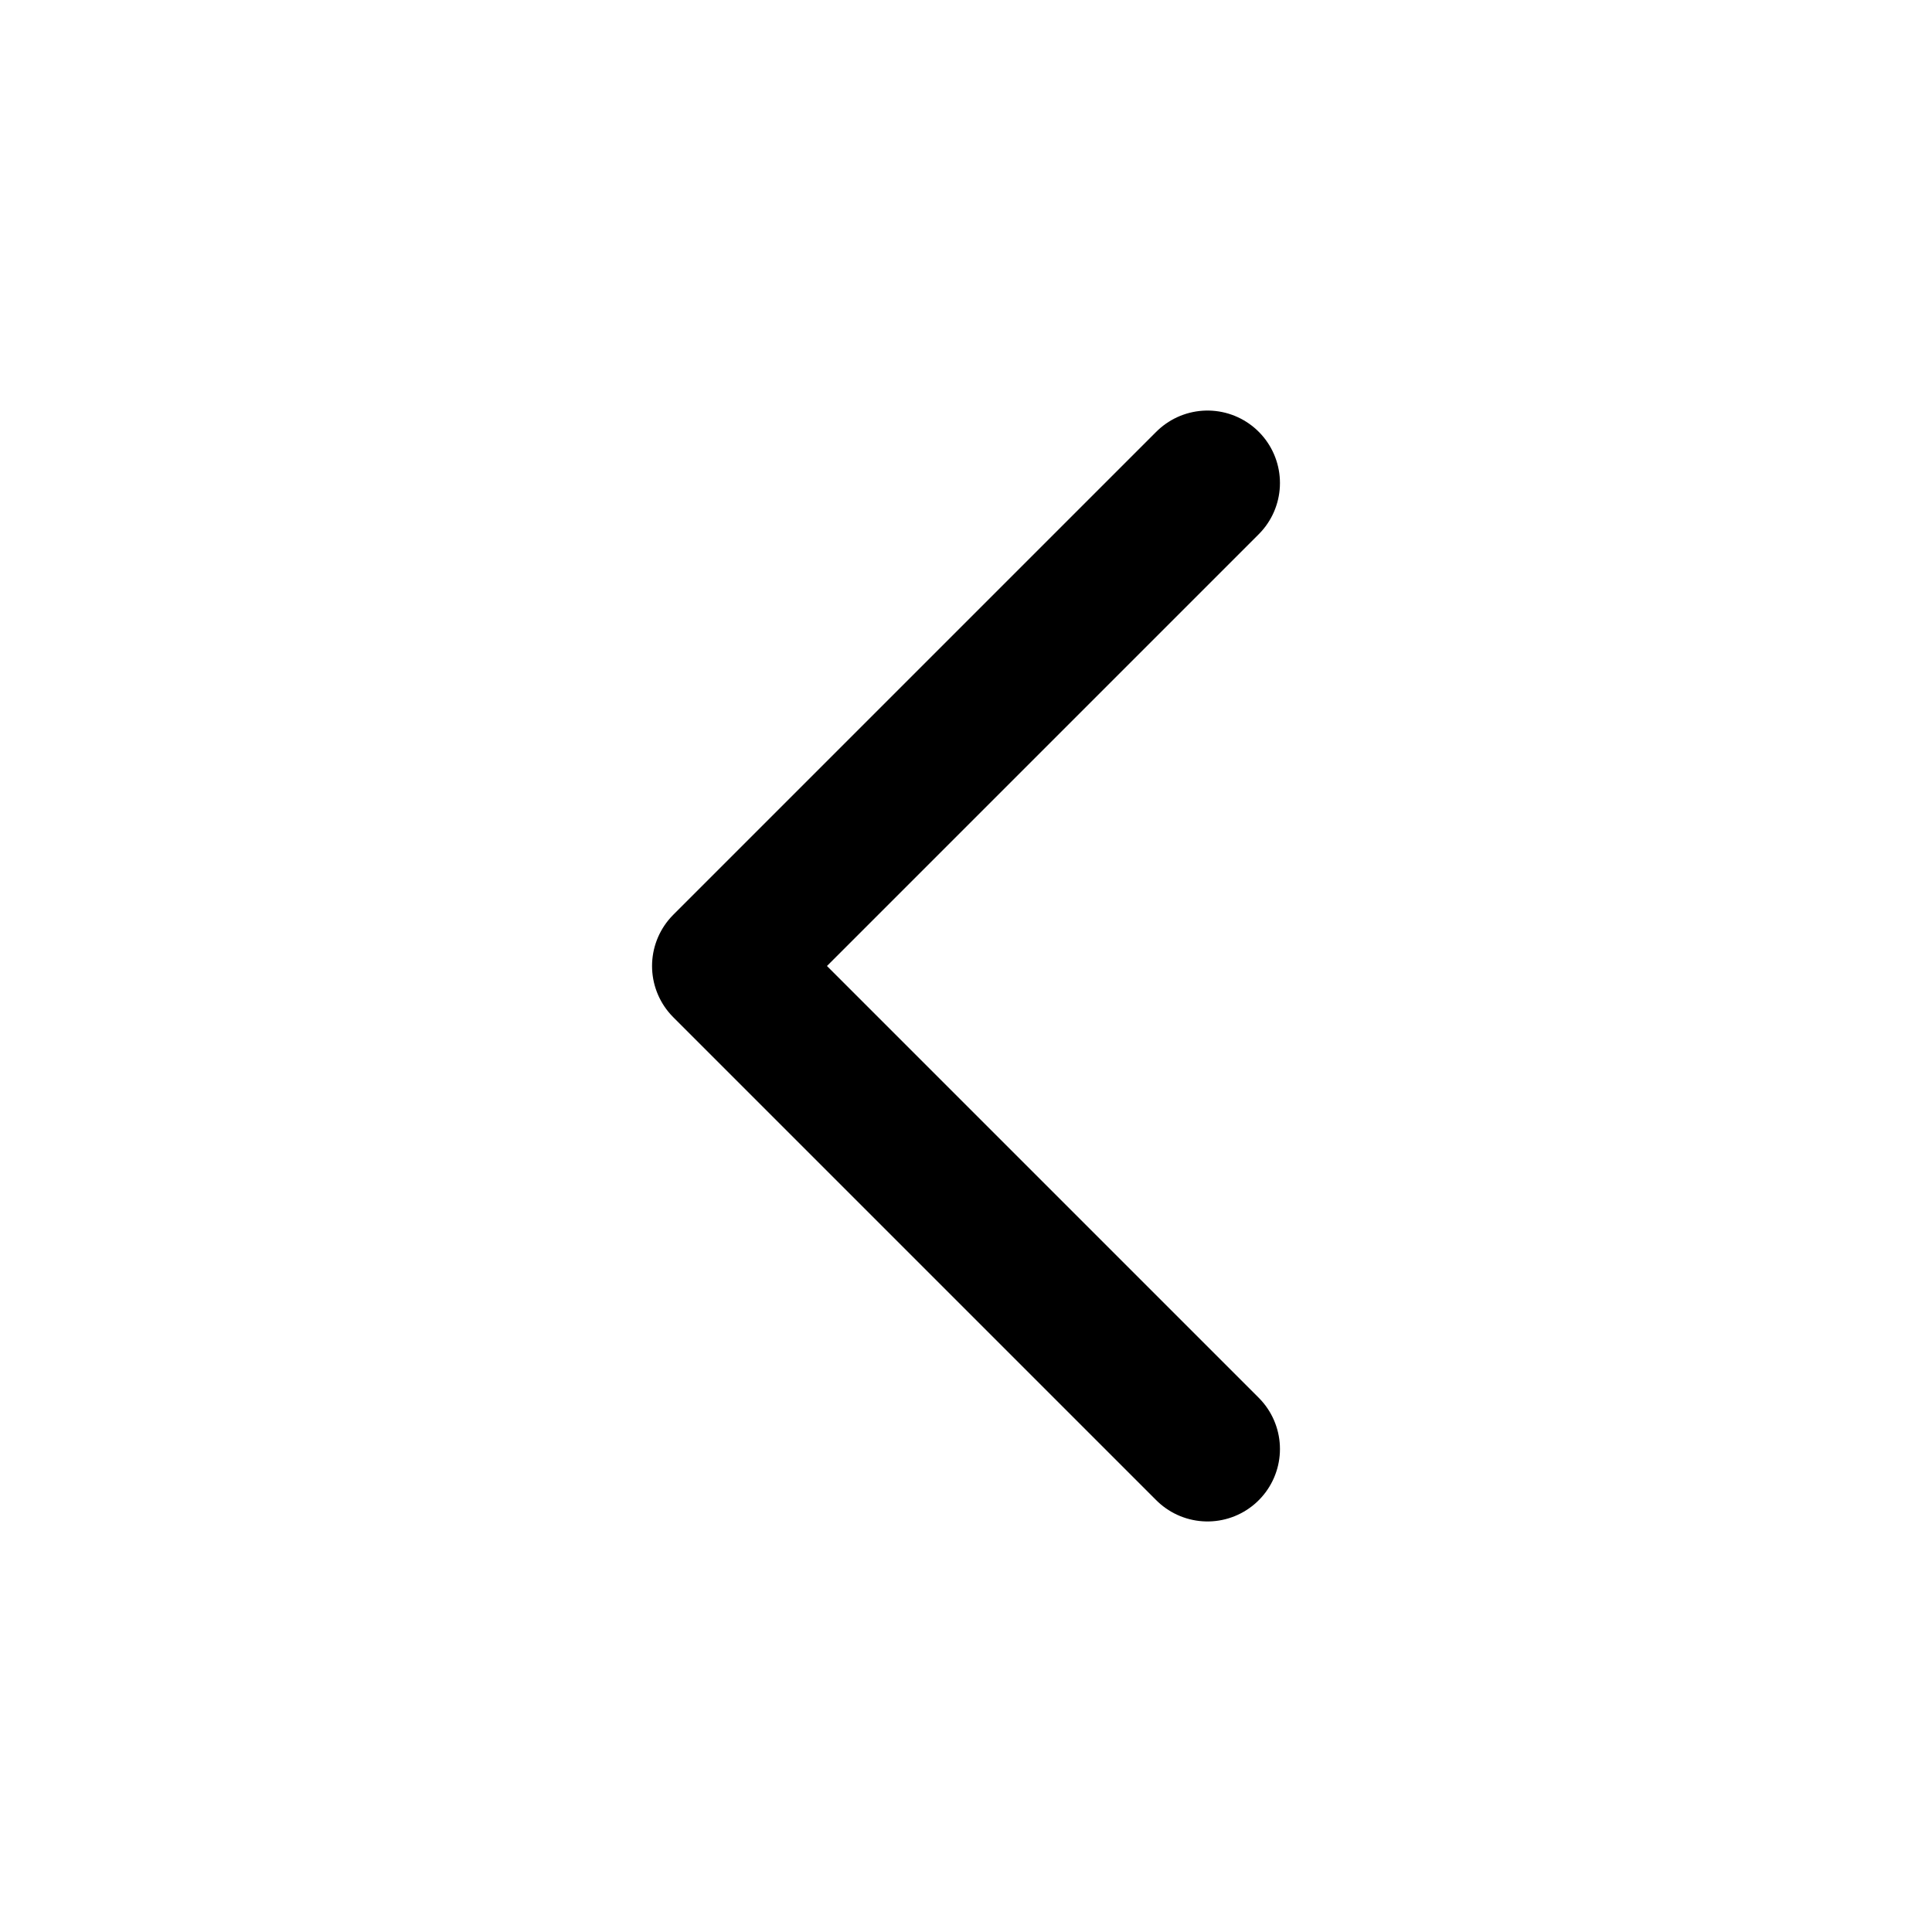 <svg width="40" height="40" viewBox="0 0 40 40" fill="none" xmlns="http://www.w3.org/2000/svg">
<path d="M25 30L15 20L25 10" stroke="#000" stroke-width="3" stroke-linecap="round" stroke-linejoin="round"/>
</svg>

